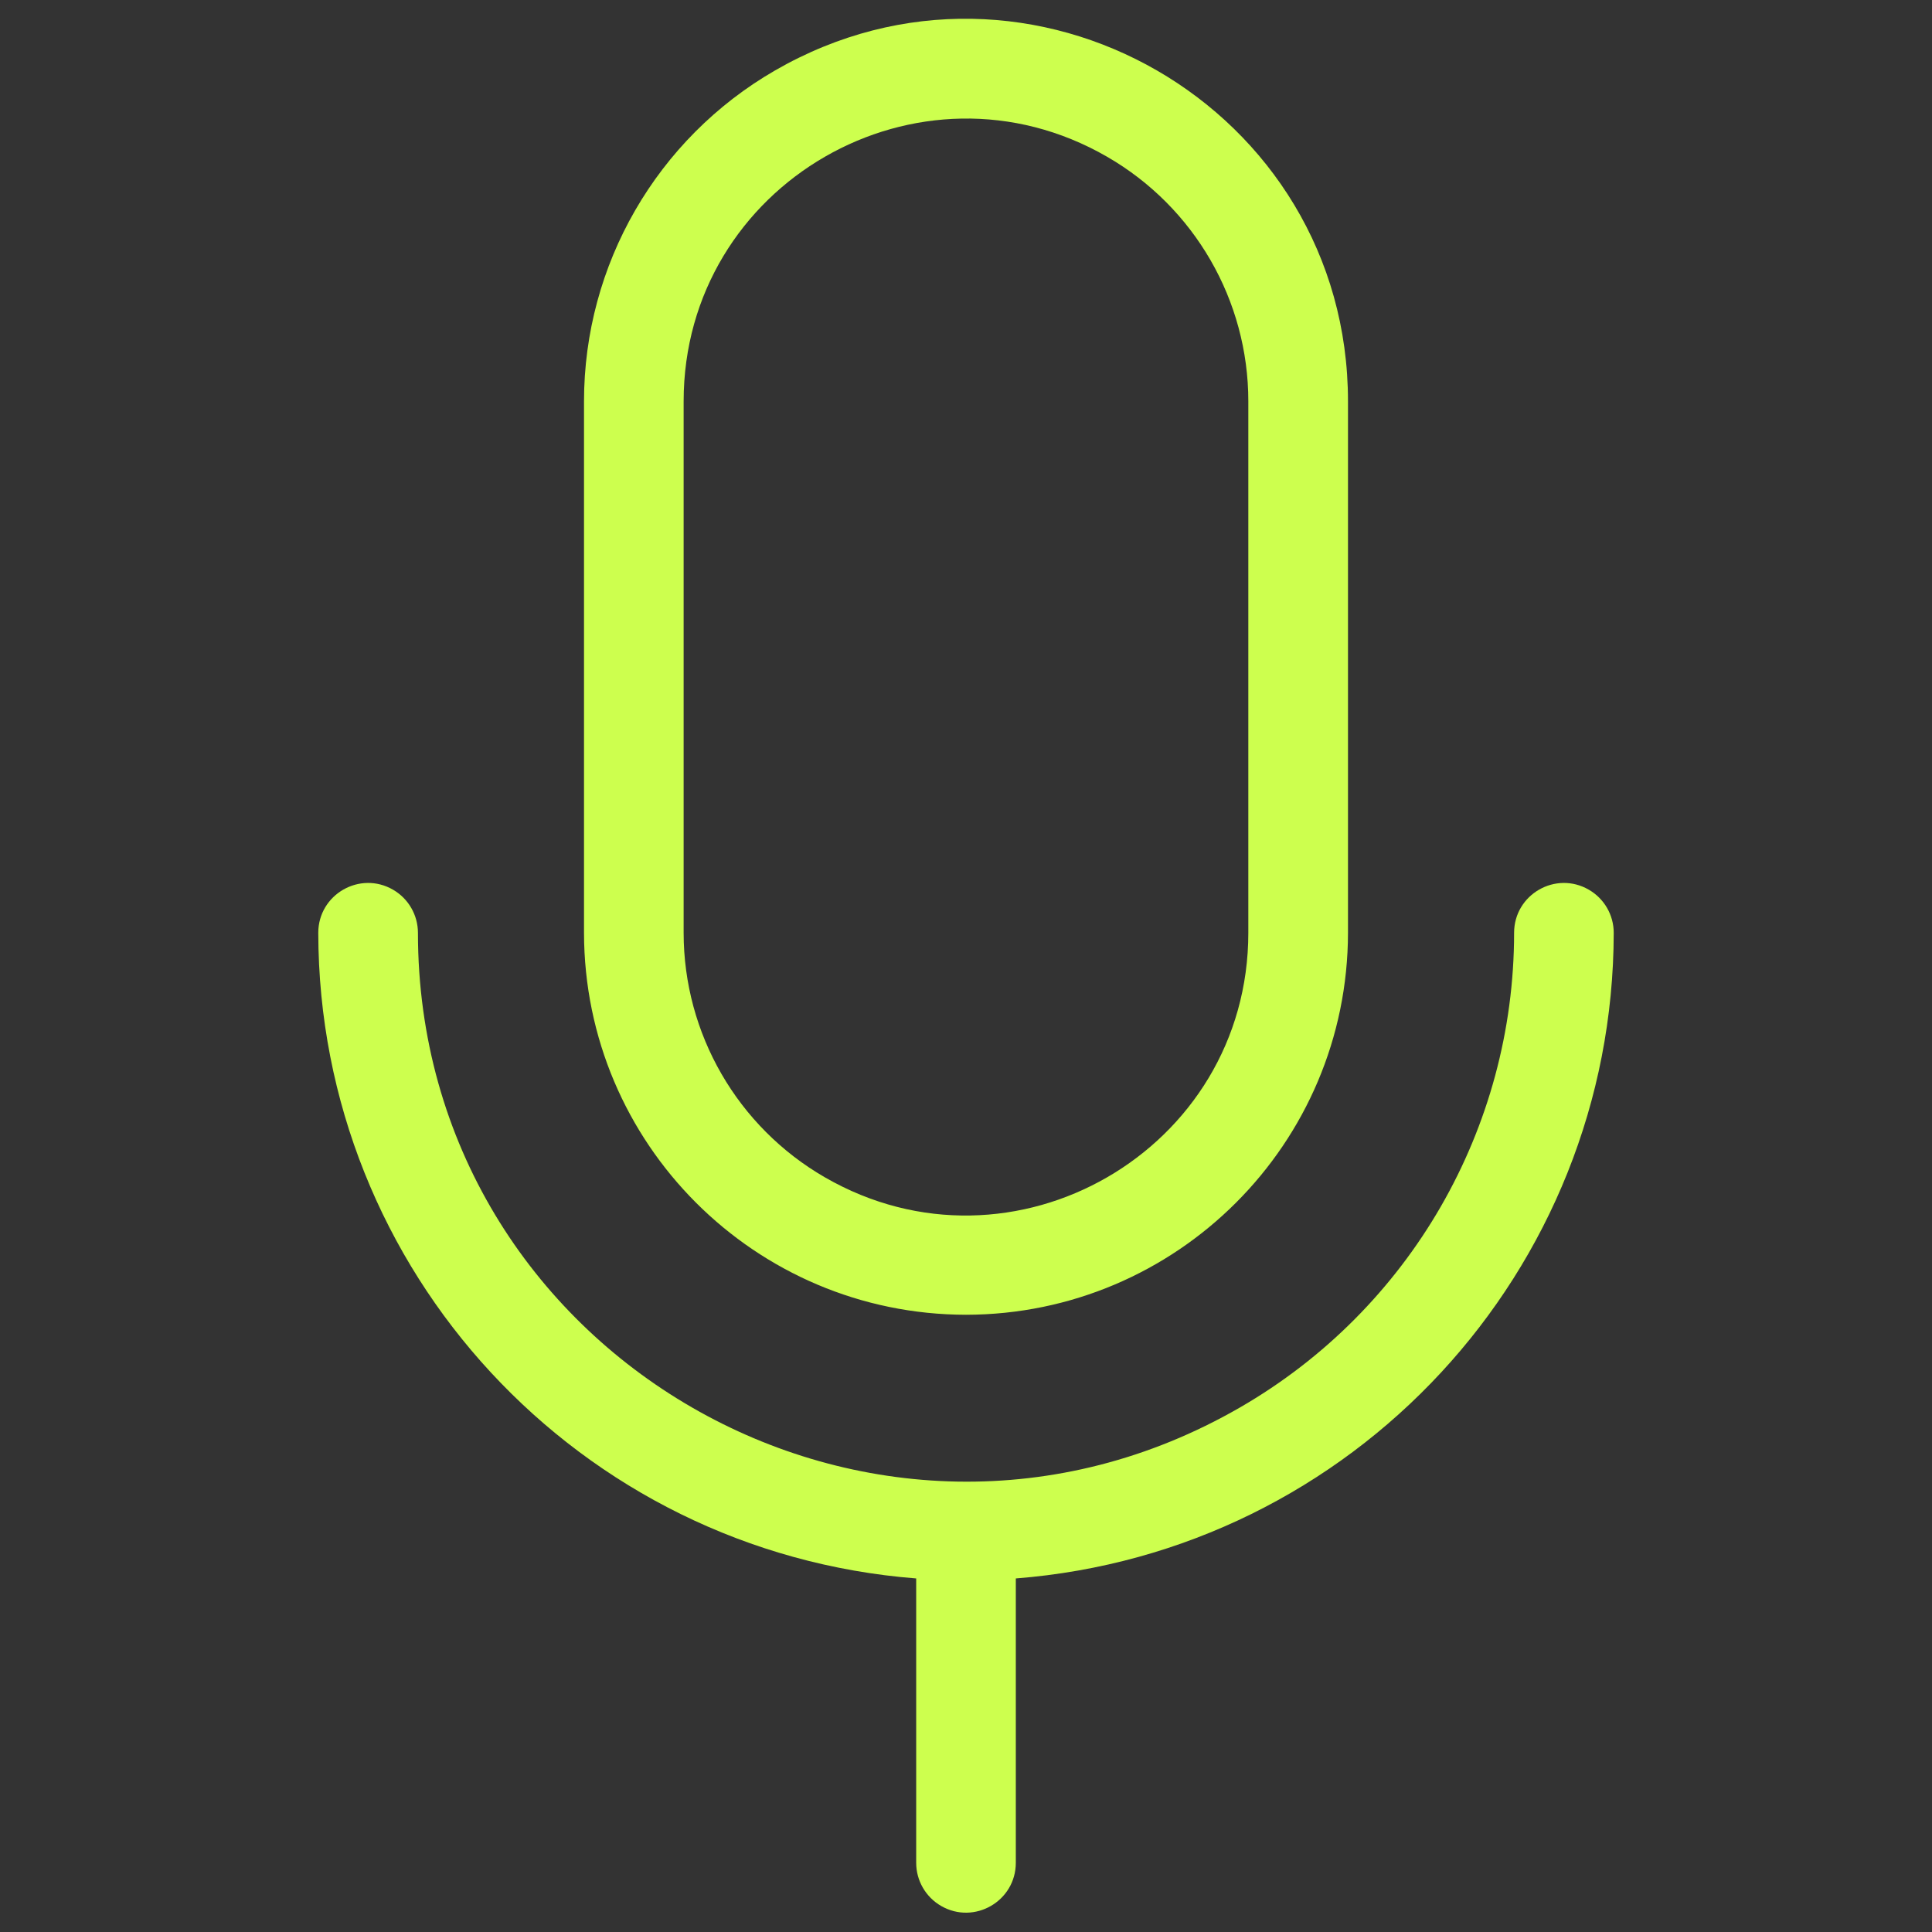 <svg width="46" height="46" viewBox="0 0 46 46" fill="none" xmlns="http://www.w3.org/2000/svg">
<rect x="0" y="0" width="46" height="46" fill="#333333" stroke="none"/>
<path d="M23 31.304C28.02 31.297 32.089 27.229 32.095 22.209V9.555C32.095 2.554 24.516 -1.822 18.452 1.678C15.638 3.303 13.905 6.306 13.905 9.555V22.209C13.911 27.229 17.98 31.297 23 31.304ZM16.277 9.555C16.277 4.38 21.88 1.146 26.361 3.733C28.441 4.934 29.722 7.153 29.722 9.555V22.209C29.722 27.384 24.12 30.618 19.639 28.031C17.559 26.83 16.277 24.611 16.277 22.209V9.555ZM24.186 37.582V44.353C24.185 45.267 23.196 45.836 22.406 45.379C22.04 45.167 21.814 44.776 21.814 44.353V37.582C13.786 36.954 7.588 30.261 7.578 22.209C7.579 21.296 8.568 20.726 9.359 21.184C9.725 21.396 9.95 21.786 9.951 22.209C9.951 32.255 20.825 38.533 29.525 33.51C33.562 31.179 36.05 26.871 36.05 22.209C36.051 21.296 37.04 20.726 37.83 21.184C38.196 21.396 38.422 21.786 38.422 22.209C38.412 30.261 32.214 36.954 24.186 37.582Z" fill="#CDFF4E"/>
</svg>
